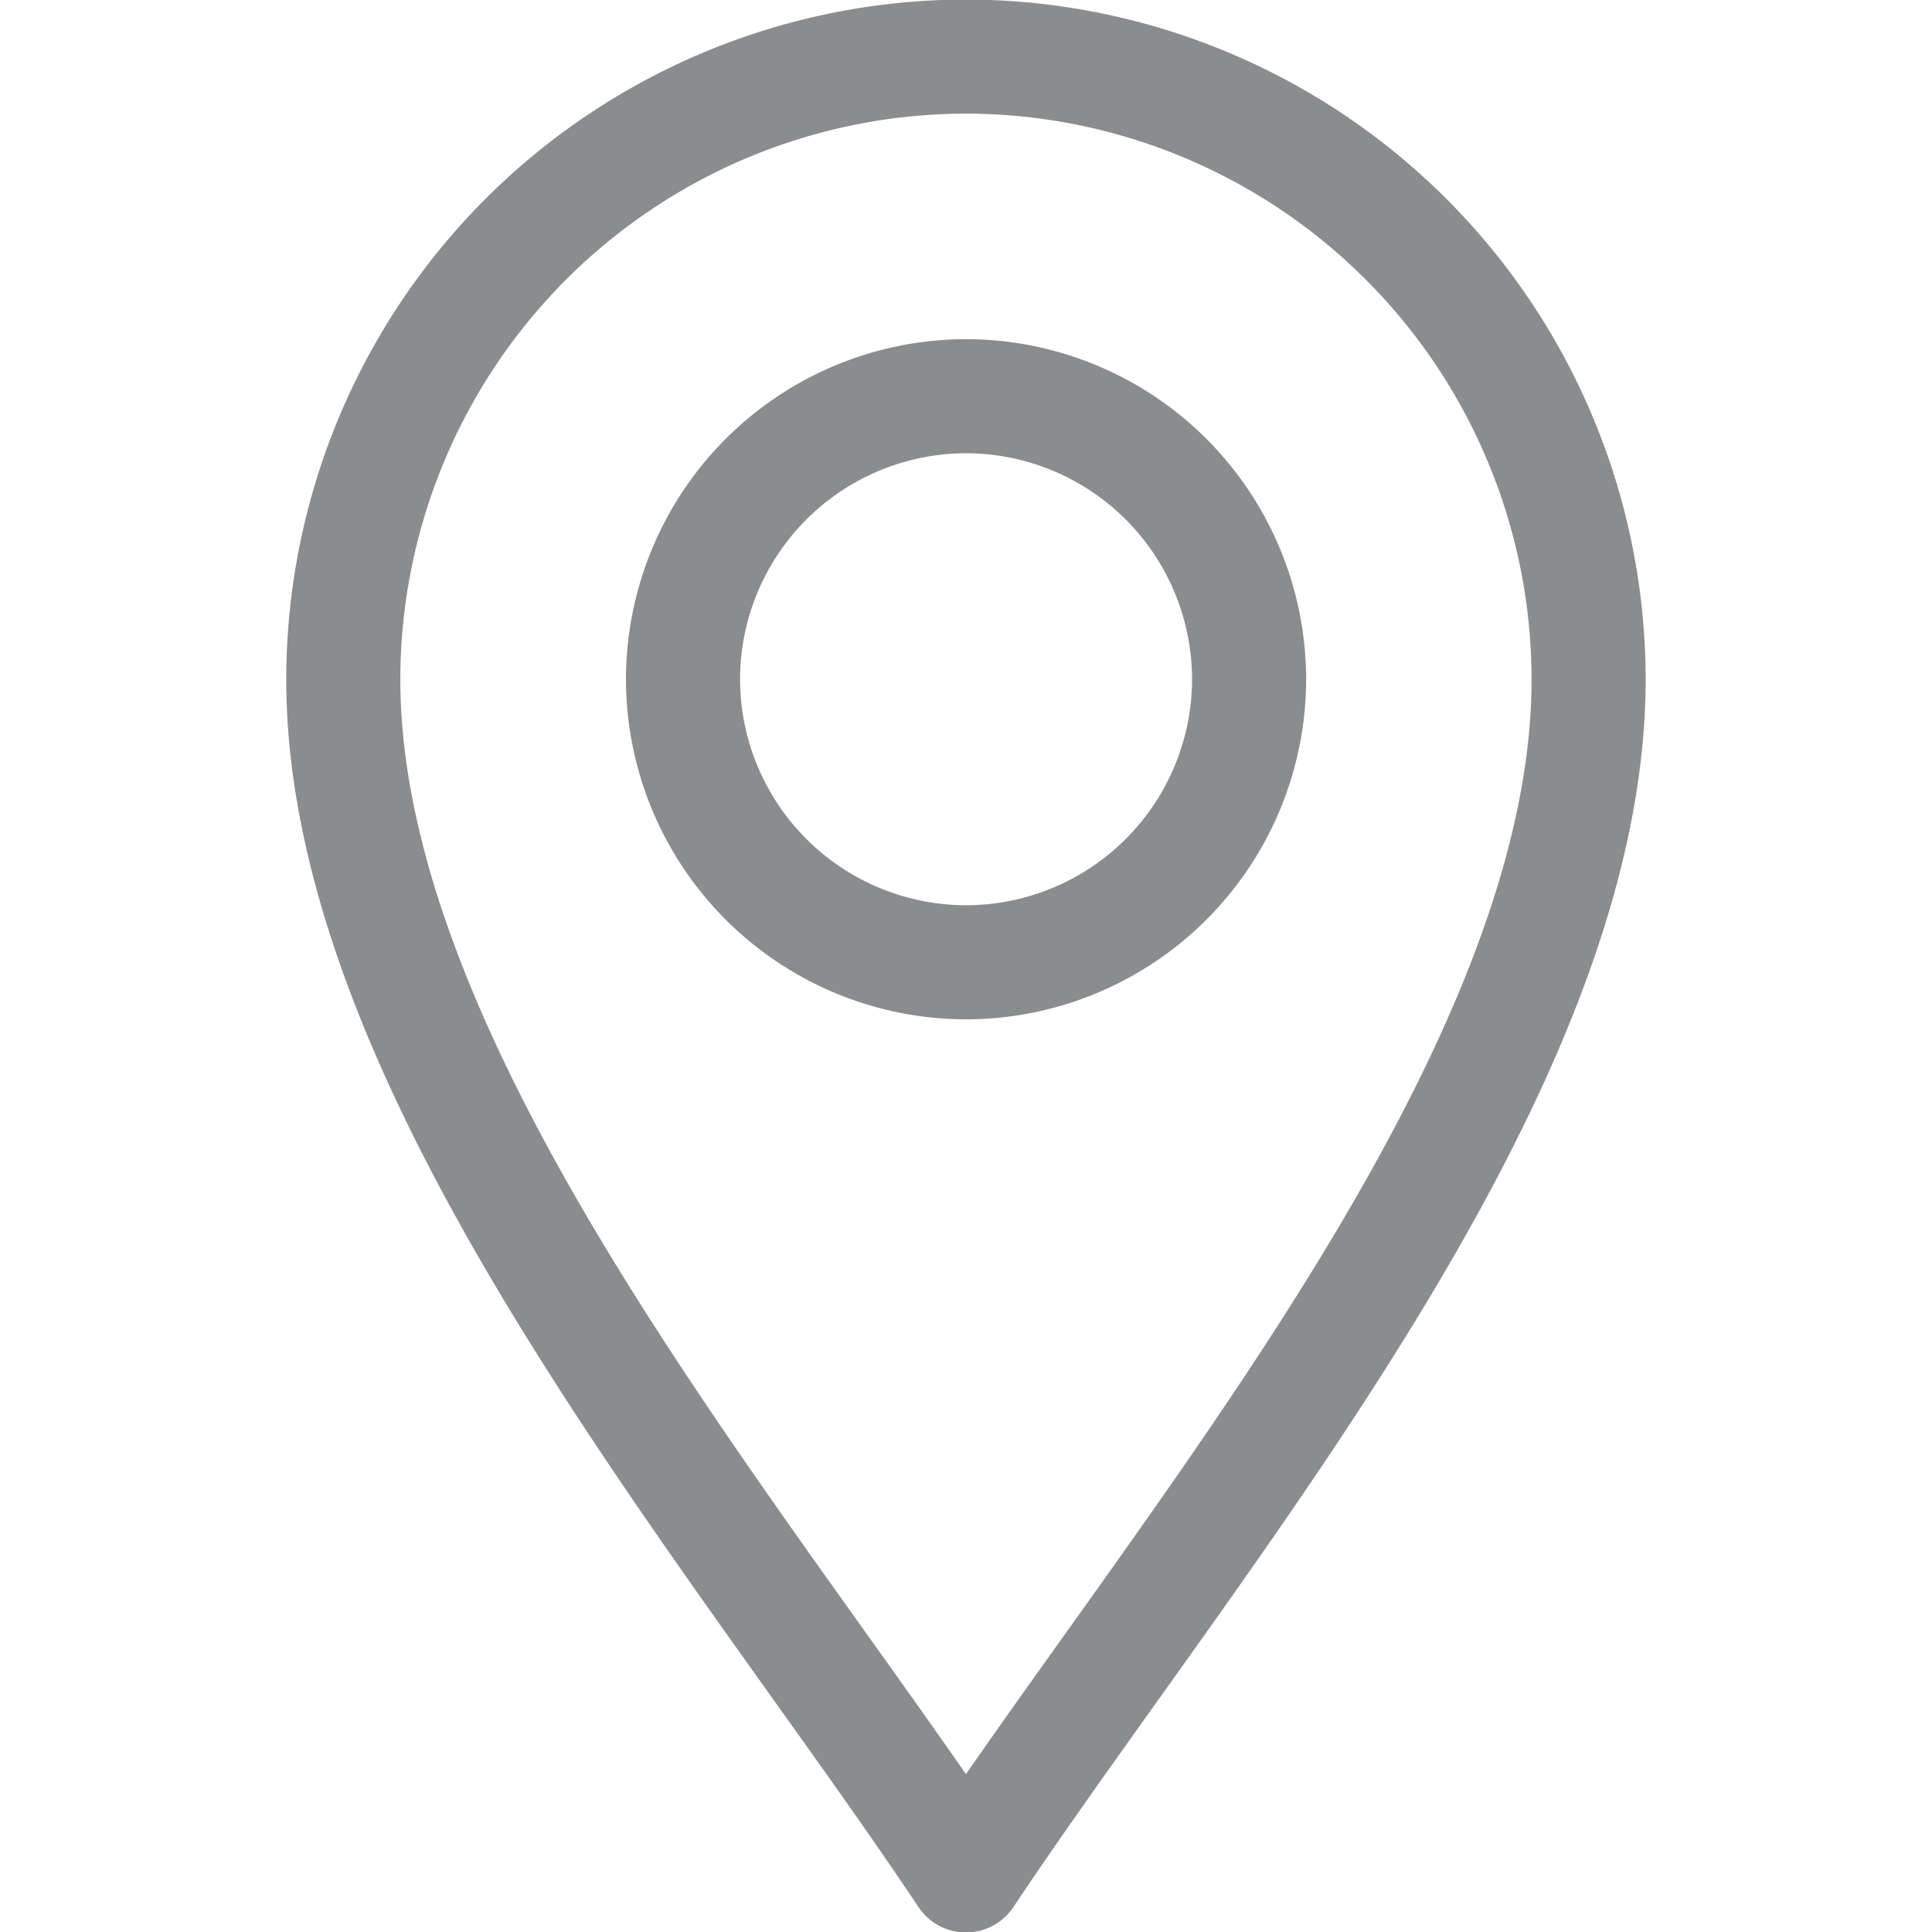 <svg id="g2505" xmlns="http://www.w3.org/2000/svg" xmlns:xlink="http://www.w3.org/1999/xlink" width="16.935" height="16.935" viewBox="0 0 16.935 16.935">
  <defs>
    <clipPath id="clip-path">
      <path id="path2511" d="M0-682.665H16.935v16.935H0Z" transform="translate(0 682.665)" fill="#8b8c8d"/>
    </clipPath>
  </defs>
  <g id="g2507">
    <g id="g2509" clip-path="url(#clip-path)">
      <g id="g2515" transform="translate(3.01 0.496)">
        <path id="path2517" d="M-214.542-626.722c-1.985-2.977-5.458-7.012-5.458-10.485a5.464,5.464,0,0,1,5.458-5.458,5.464,5.464,0,0,1,5.458,5.458C-209.084-633.734-212.557-629.7-214.542-626.722Z" transform="translate(219.999 642.665)" fill="none" stroke="#8b8c8d" stroke-linecap="round" stroke-linejoin="round" stroke-miterlimit="10" stroke-width="1"/>
      </g>
      <g id="g2519" transform="translate(5.987 3.473)">
        <path id="path2521" d="M-97.519-195.038A2.484,2.484,0,0,1-100-197.519,2.484,2.484,0,0,1-97.519-200a2.484,2.484,0,0,1,2.481,2.481A2.484,2.484,0,0,1-97.519-195.038Z" transform="translate(100 200)" fill="none" stroke="#8b8c8d" stroke-linecap="round" stroke-linejoin="round" stroke-miterlimit="10" stroke-width="1"/>
      </g>
    </g>
  </g>
</svg>
